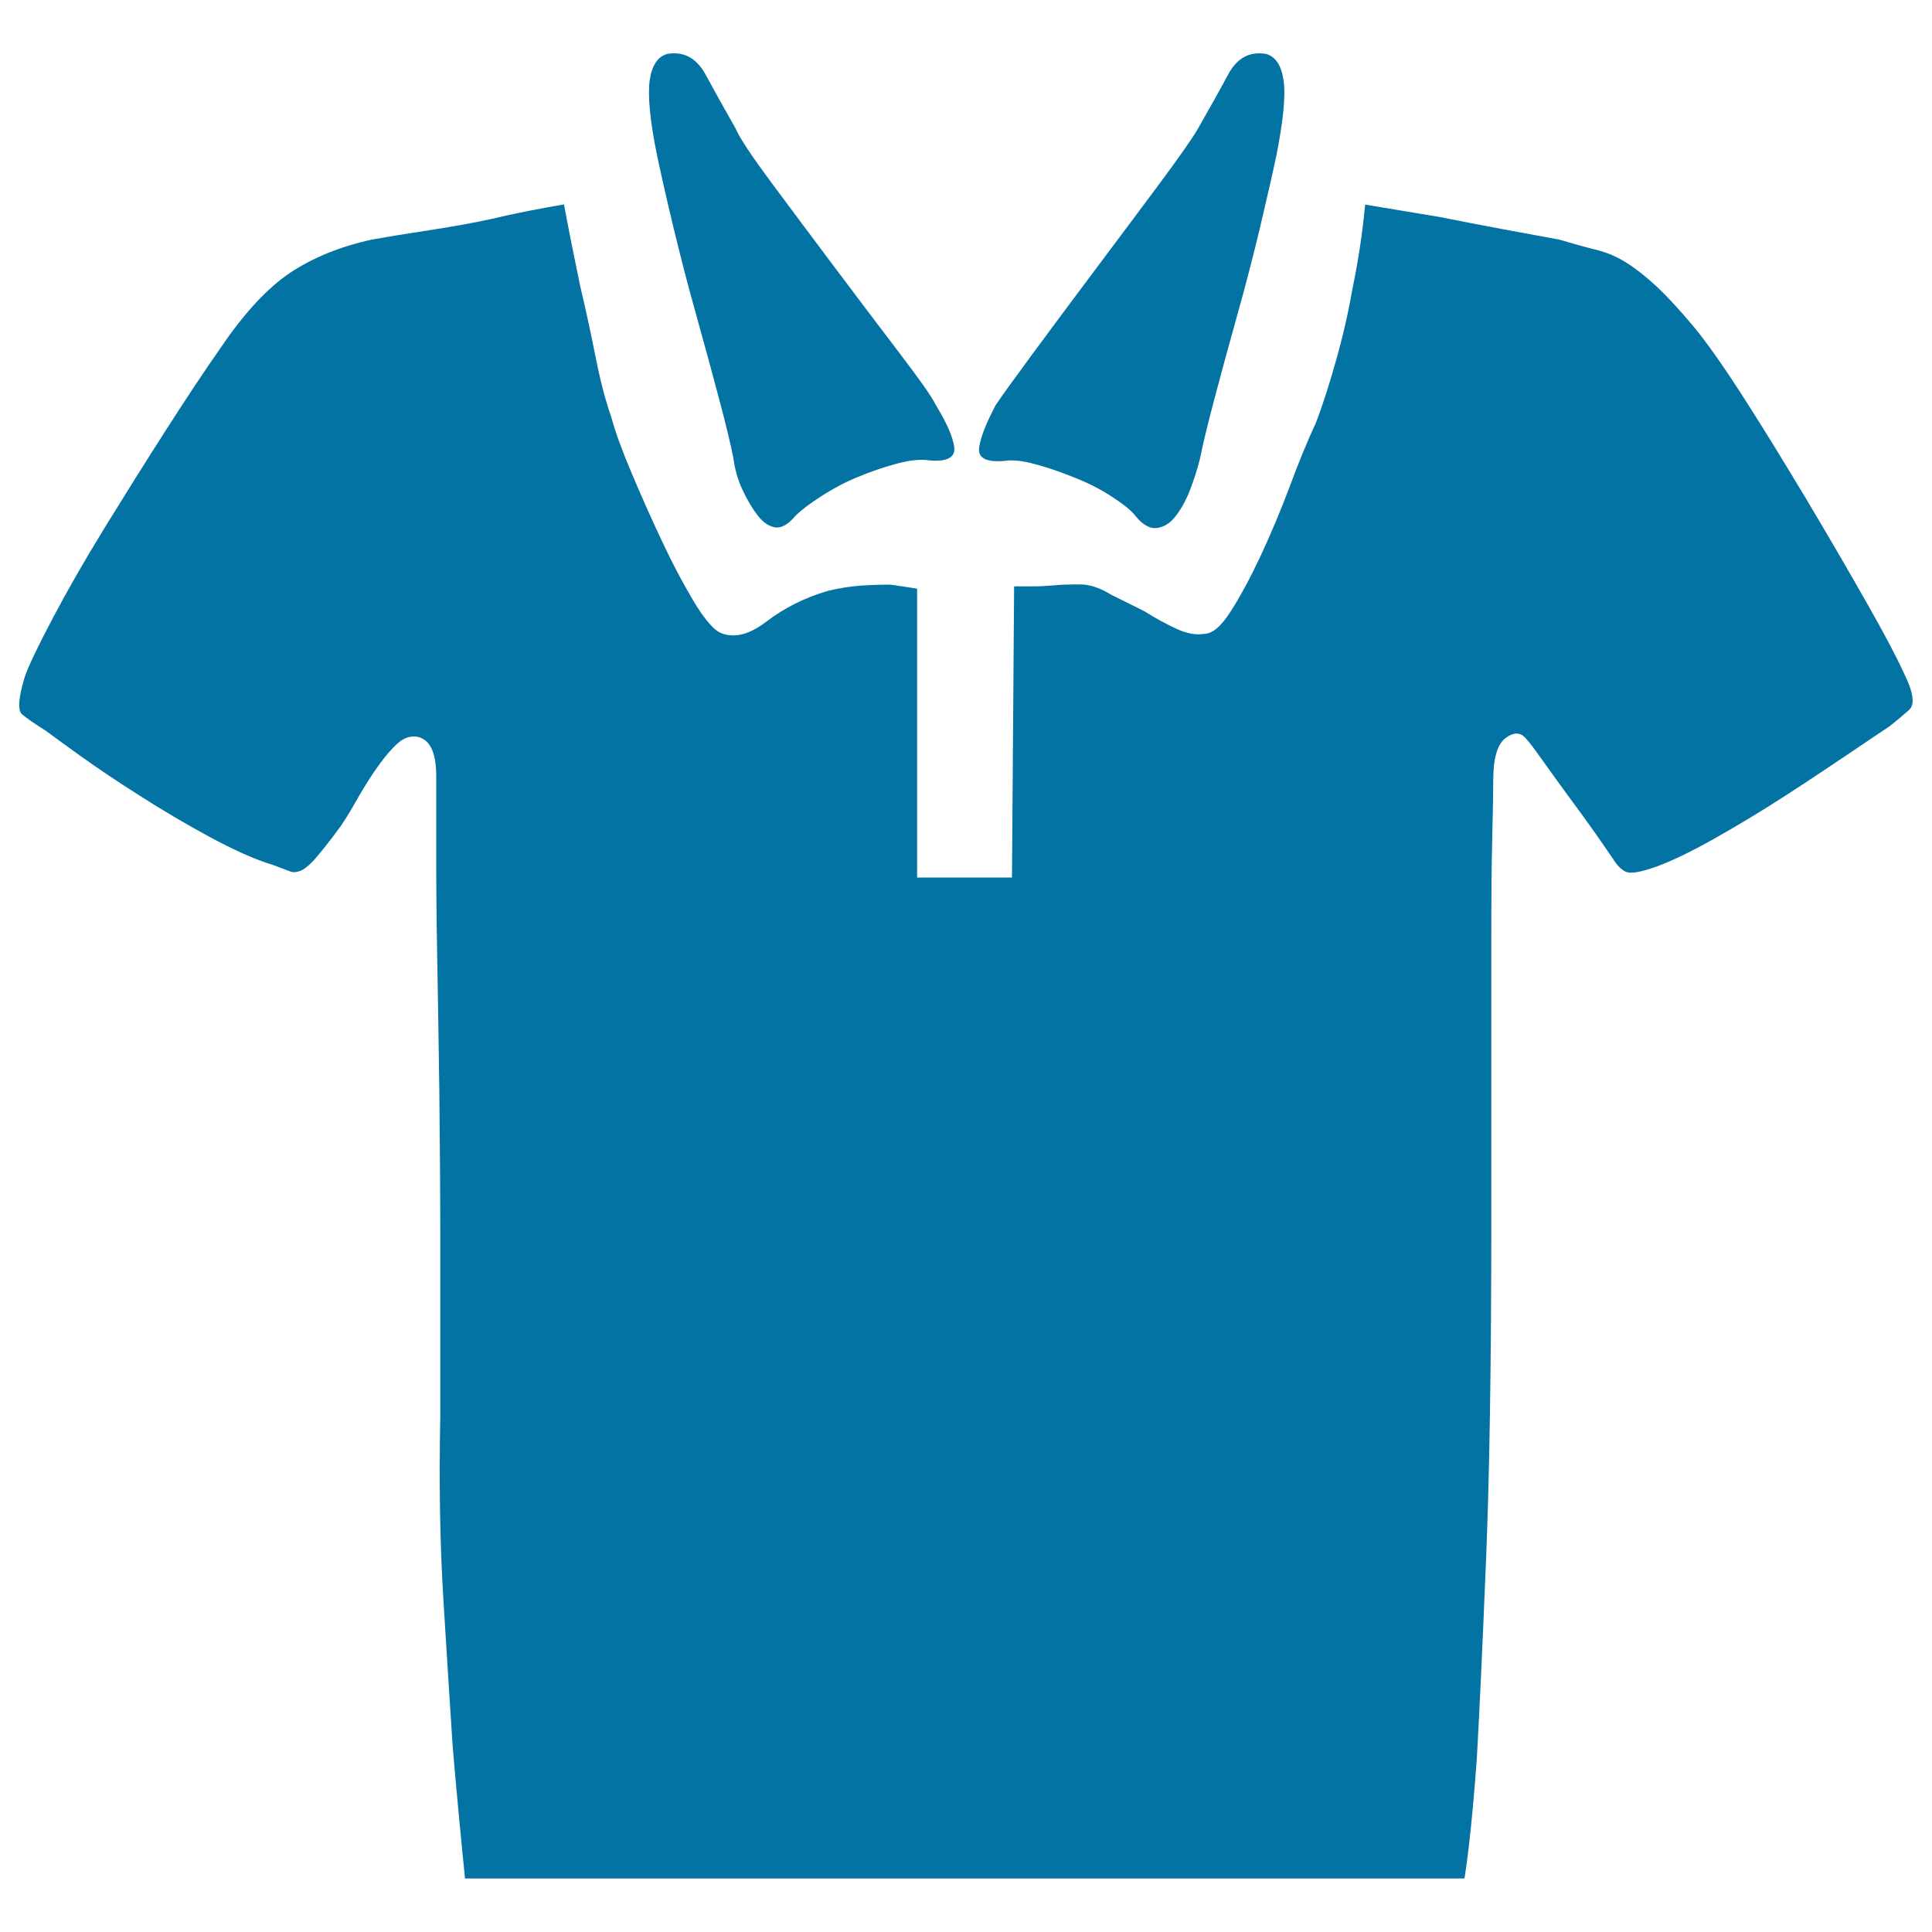 <svg xmlns="http://www.w3.org/2000/svg" viewBox="0 0 1000 1000" style="fill:#0273a2">
<title>T shirt SVG icon</title>
<path d="M345.4,27.9c8.5-1.4,15.1,2.1,19.8,10.7c4.6,8.5,9.8,17.8,15.5,27.8c2.1,5,8.4,14.4,18.7,28.3c10.3,13.9,21.4,28.7,33.1,44.3c11.8,15.7,22.8,30.3,33.1,43.8c10.3,13.5,16.6,22.4,18.7,26.7c5.7,9.3,8.9,16.6,9.6,21.9c0.7,5.3-3.6,7.7-12.8,6.9c-4.3-0.7-9.8-0.2-16.6,1.6c-6.8,1.8-13.5,4.1-20.3,6.9c-6.8,2.8-13.2,6.2-19.2,10.1c-6.1,3.9-10.5,7.3-13.4,10.2c-3.6,4.3-6.9,6.2-10.1,5.9c-3.2-0.4-6.2-2.3-9.1-5.9c-2.8-3.6-5.5-8-8-13.4c-2.5-5.3-4.1-10.9-4.8-16.6c-1.4-7.1-3.9-17.5-7.5-31c-3.6-13.5-7.5-28-11.8-43.3c-4.3-15.3-8.2-30.5-11.8-45.4c-3.6-15-6.4-27.4-8.5-37.4c-3.6-17.8-4.8-30.6-3.7-38.5C337.4,33.9,340.4,29.3,345.4,27.9z M655.3,27.9c5,1.4,8,6.1,9.1,13.9s-0.2,20.7-3.7,38.5c-2.1,10-5,22.4-8.5,37.4c-3.6,15-7.5,30.1-11.8,45.4c-4.3,15.3-8.2,29.7-11.8,43.3s-6.1,23.9-7.5,31c-1.4,5.7-3.2,11.2-5.3,16.6c-2.1,5.3-4.6,9.8-7.5,13.4c-2.8,3.6-6.1,5.5-9.6,5.9c-3.6,0.4-7.1-1.6-10.7-5.9c-2.1-2.9-6.2-6.2-12.3-10.2s-12.6-7.3-19.8-10.1c-7.1-2.9-13.9-5.2-20.3-6.9c-6.4-1.8-11.8-2.3-16-1.6c-9.3,0.7-13.5-1.6-12.8-6.9c0.7-5.3,3.6-12.6,8.5-21.9c2.8-4.3,9.3-13.2,19.2-26.7c10-13.5,20.8-28.1,32.6-43.8c11.8-15.7,22.8-30.5,33.1-44.3c10.3-13.9,16.9-23.3,19.8-28.3c5.7-10,10.9-19.2,15.5-27.8C640.2,30,646.7,26.5,655.3,27.9L655.3,27.9z M474.7,454.2h49.1l1.1-150.7h9.6c3.6,0,7.1-0.2,10.7-0.5c3.6-0.4,8.2-0.5,13.9-0.5c5,0,10.3,1.8,16,5.3l17.1,8.5c5.7,3.6,11.2,6.6,16.6,9.1c5.3,2.5,10.2,3.4,14.4,2.7c4.3,0,8.9-3.9,13.9-11.8c5-7.8,10.2-17.5,15.5-28.8c5.3-11.4,10.3-23.3,15-35.8c4.6-12.5,9.1-23.3,13.4-32.6c3.6-9.3,7.1-20.3,10.7-33.1s6.4-25.3,8.5-37.4c2.8-13.5,5-27.8,6.4-42.7l38.5,6.4c10.7,2.1,21.7,4.3,33.1,6.4c11.4,2.1,21,3.9,28.8,5.3c7.1,2.1,13.5,3.9,19.2,5.3c5.7,1.4,11,3.7,16,6.9c5,3.2,10.1,7.3,15.5,12.3c5.3,5,11.6,11.8,18.7,20.3c7.1,8.5,16,21.2,26.7,37.9s21.5,34.4,32.6,52.9c11,18.5,21.2,36,30.5,52.4c9.3,16.4,15.7,28.5,19.2,36.3c5,10,5.9,16.4,2.7,19.2c-3.2,2.8-6.6,5.7-10.2,8.5c-4.3,2.8-11.4,7.7-21.4,14.4s-21,14.1-33.1,21.9c-12.1,7.8-24.2,15.1-36.3,21.9c-12.1,6.8-22.1,11.6-29.9,14.4c-7.8,2.8-13,3.7-15.5,2.7c-2.5-1.1-4.8-3.4-6.9-6.9c-1.4-2.1-4.3-6.2-8.5-12.3c-4.3-6.1-8.9-12.5-13.9-19.2c-5-6.8-9.6-13.2-13.9-19.2c-4.3-6.1-7.1-9.8-8.5-11.2c-2.8-3.6-6.4-3.7-10.7-0.5c-4.3,3.2-6.4,10.5-6.4,21.9c0,5.7-0.2,15.5-0.5,29.4c-0.4,13.9-0.5,31.2-0.5,51.8v67.3v78c0,73.4-0.9,132.1-2.7,176.3s-3.4,78.7-4.8,103.6c-2.1,28.5-4.3,49.1-6.4,62H240.7c-2.1-20.7-4.3-43.5-6.4-68.4c-1.4-21.4-3-46.7-4.8-75.9c-1.8-29.2-2.3-60.9-1.6-95.1v-84.4c0-29.2-0.2-57-0.5-83.3c-0.4-26.4-0.7-49.7-1.1-70c-0.4-20.3-0.5-35.4-0.5-45.4v-48.1c0-12.1-3.2-18.9-9.6-20.3c-3.6-0.7-6.9,0.4-10.2,3.2c-3.2,2.8-6.6,6.8-10.2,11.8c-3.6,5-6.9,10.3-10.2,16c-3.2,5.7-6.2,10.7-9.1,15c-5.7,7.8-10.2,13.5-13.4,17.1c-3.2,3.6-5.9,5.7-8,6.4c-2.1,0.7-3.9,0.7-5.3,0l-8.5-3.2c-9.3-2.8-20.1-7.7-32.6-14.4c-12.5-6.8-24.6-13.9-36.3-21.4c-11.8-7.5-22.1-14.4-31-20.8c-8.9-6.4-14.8-10.7-17.6-12.8c-5.7-3.6-9.8-6.4-12.3-8.5c-2.5-2.1-2-8.9,1.6-20.3c2.1-5.7,6.9-15.7,14.4-29.9c7.5-14.2,16.4-29.7,26.7-46.5c10.3-16.7,20.8-33.5,31.5-50.2c10.7-16.7,20.3-31.2,28.8-43.3c12.1-17.8,24-30.6,35.8-38.5c11.8-7.8,25.8-13.5,42.2-17.1c7.8-1.4,17.6-3,29.4-4.8c11.8-1.8,22.6-3.7,32.6-5.9c12.1-2.9,24.6-5.3,37.4-7.5c2.8,15,5.7,29.2,8.5,42.7c2.9,12.1,5.5,24.4,8,36.9c2.5,12.5,5.2,22.6,8,30.5c2.1,7.8,5.7,17.6,10.7,29.4c5,11.8,10.1,23.3,15.5,34.7c5.3,11.4,10.7,21.5,16,30.5c5.3,8.9,9.8,14.4,13.4,16.6c7.1,3.6,15.3,1.8,24.6-5.3c9.3-7.1,19.9-12.5,32.1-16c5.7-1.4,11.4-2.3,17.1-2.7c5.7-0.4,10.7-0.5,15-0.5c5,0.7,9.6,1.4,13.9,2.1V454.2L474.7,454.2z"/>
</svg>